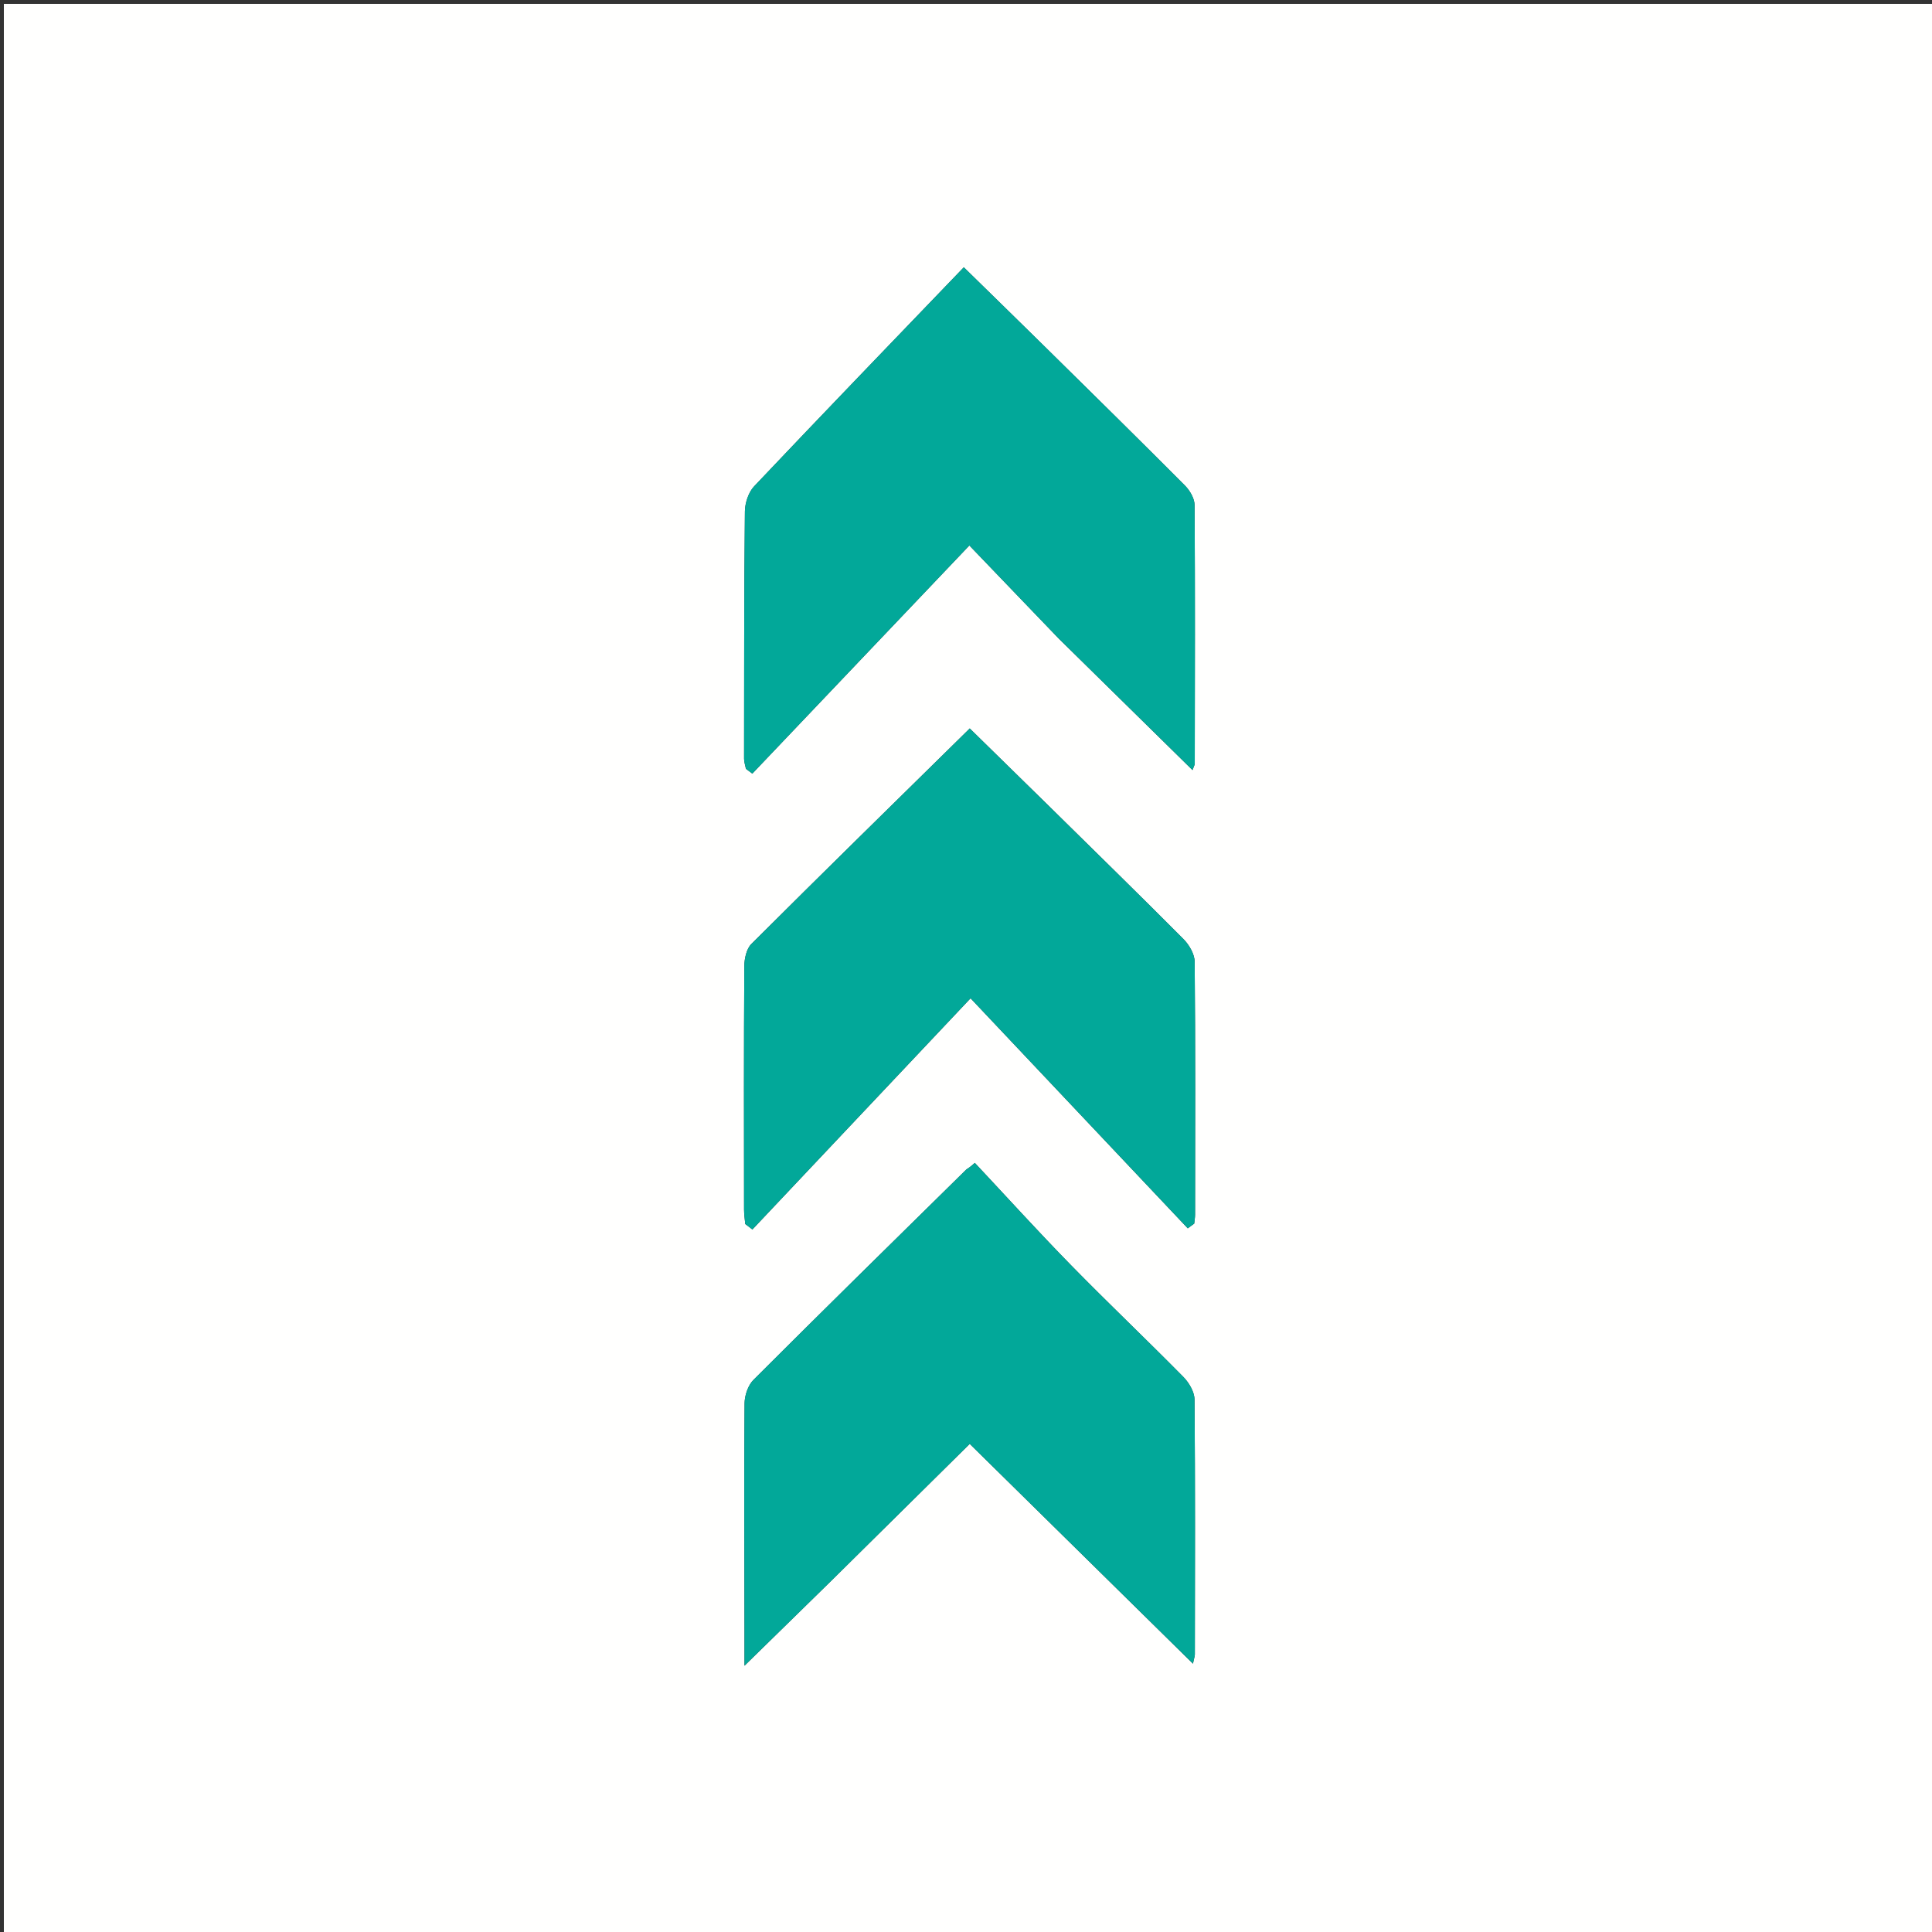 <svg xmlns="http://www.w3.org/2000/svg" xml:space="preserve" viewBox="0 0 500 500"><rect x="0" y="0" width="500" height="500" fill="#333333" stroke="none"/><path fill="#FFFFFE" d="M227 501H1V1h500v500H227m44.677-292.191-20.706-20.286c-19.123 18.812-37.909 37.212-56.524 55.783-1.285 1.282-1.809 3.837-1.82 5.806-.127 20.991-.084 41.983-.064 62.975 0 1.23.2 2.46.308 3.688l1.849 1.414 56.462-59.833 56.215 59.534 1.665-1.222c.077-.766.22-1.532.221-2.299.017-21.825.095-43.65-.104-65.473-.019-1.982-1.413-4.37-2.889-5.854-11.271-11.34-22.722-22.5-34.613-34.233m-56.31 200.058 35.602-35.192 57.773 56.884c.307-1.495.484-1.958.485-2.422.023-21.987.106-43.975-.09-65.961-.018-1.983-1.434-4.361-2.91-5.858-9.583-9.723-19.493-19.126-29.04-28.884-8.474-8.658-16.616-17.64-24.905-26.48-1.634 1.463-2.001 1.518-2.215 1.729-18.392 18.106-36.815 36.181-55.067 54.427-1.417 1.417-2.288 4.033-2.303 6.1-.145 19.486-.048 38.974-.022 58.462.003 2.755 0 5.51 0 9.412 7.978-7.8 15.09-14.753 22.692-22.217m58.755-243.49c11.418 11.225 22.837 22.45 34.498 33.916.383-1.066.581-1.36.582-1.656.03-22.312.1-44.624-.048-66.934-.012-1.706-1.218-3.767-2.49-5.045-11.741-11.795-23.61-23.464-35.461-35.149-6.704-6.61-13.446-13.18-21.77-21.334-18.368 19.127-36.402 37.809-54.249 56.669-1.483 1.567-2.379 4.325-2.402 6.542-.219 21.31-.198 42.621-.214 63.932 0 .882.31 1.764.476 2.646l1.657 1.25 56.171-59.045c8.276 8.627 15.51 16.17 23.25 24.208z"/><path fill="#02A899" d="M271.925 209.067c11.643 11.474 23.094 22.636 34.365 33.975 1.476 1.484 2.87 3.872 2.889 5.854.2 21.823.12 43.648.104 65.473 0 .767-.144 1.533-.221 2.299l-1.665 1.222-56.215-59.534-56.462 59.833-1.849-1.414c-.107-1.229-.307-2.458-.308-3.688-.02-20.992-.063-41.984.063-62.975.012-1.969.536-4.524 1.82-5.806 18.616-18.571 37.402-36.971 56.525-55.783 7.001 6.86 13.854 13.573 20.954 20.544z"/><path fill="#02A899" d="M215.122 409.122c-7.357 7.209-14.47 14.162-22.447 21.962 0-3.902.003-6.657 0-9.412-.026-19.488-.123-38.976.022-58.462.015-2.067.886-4.683 2.303-6.1 18.252-18.246 36.675-36.32 55.067-54.427.214-.211.58-.266 2.215-1.728 8.289 8.839 16.431 17.82 24.904 26.48 9.548 9.757 19.458 19.16 29.042 28.883 1.475 1.497 2.891 3.875 2.909 5.858.196 21.986.113 43.974.09 65.961 0 .464-.178.927-.485 2.422l-57.773-56.884a93304.139 93304.139 0 0 0-35.847 35.447zM273.87 165.129c-7.487-7.79-14.722-15.333-22.998-23.96l-56.17 59.045-1.658-1.25c-.166-.882-.477-1.764-.476-2.646.016-21.311-.005-42.623.214-63.932.023-2.217.919-4.975 2.402-6.542 17.847-18.86 35.881-37.542 54.249-56.67 8.324 8.155 15.066 14.726 21.77 21.335 11.852 11.685 23.72 23.354 35.46 35.15 1.273 1.277 2.48 3.338 2.49 5.044.15 22.31.08 44.622.049 66.934 0 .295-.199.59-.582 1.656l-34.75-34.164z"/></svg>